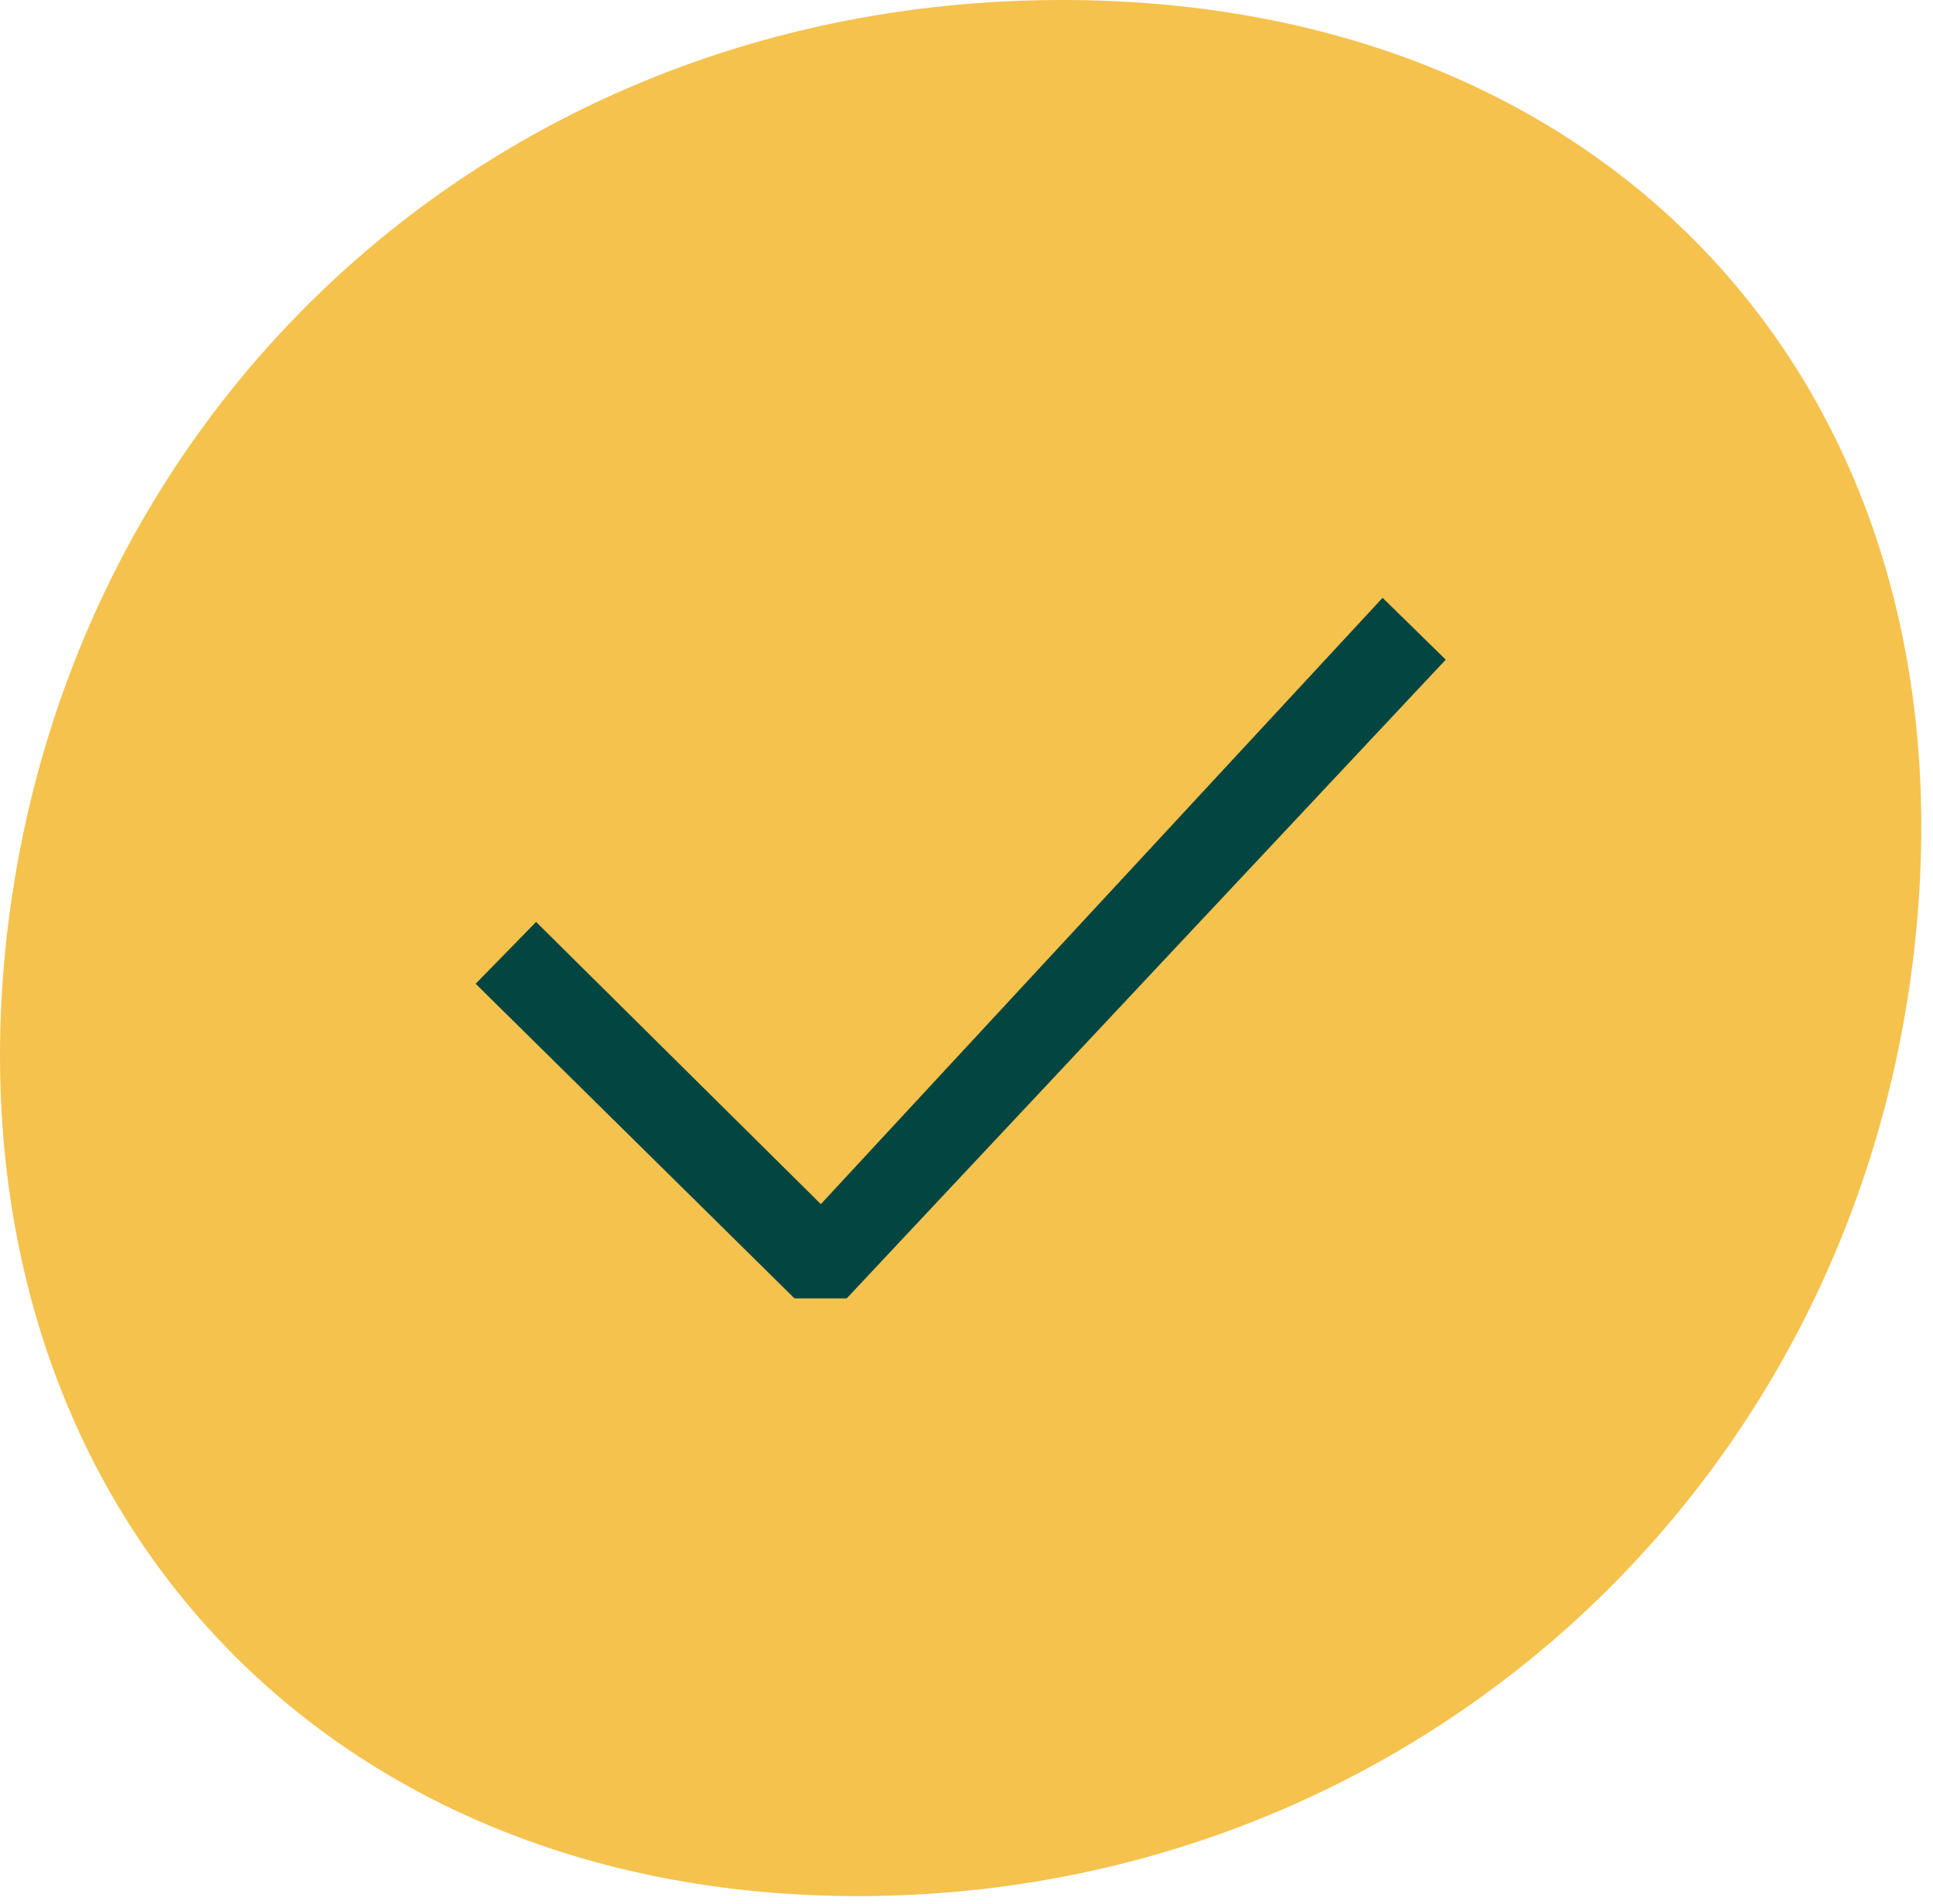 <svg xmlns="http://www.w3.org/2000/svg" fill="none" viewBox="0 0 135 133" height="133" width="135">
<g clip-path="url(#clip0_1_153)">
<path fill="#F5C24D" d="M0.46 65.49C4.7 27.77 35.33 0 74.17 0C113.01 0 137.67 27.6 133.78 65.49C129.8 104.25 98.14 132.45 59.9 132.45C21.66 132.45 -3.77 103.99 0.46 65.49Z"></path>
<path fill="#034541" d="M55.48 90.69L33.22 68.72L37.44 64.4L59.13 85.9L55.58 86L96.56 41.76L100.97 46.08L59.13 90.7H55.48V90.69Z"></path>
</g>
<defs>
<clipPath id="clip0_1_153">
<rect fill="white" height="132.45" width="134.18"></rect>
</clipPath>
</defs>
</svg>
